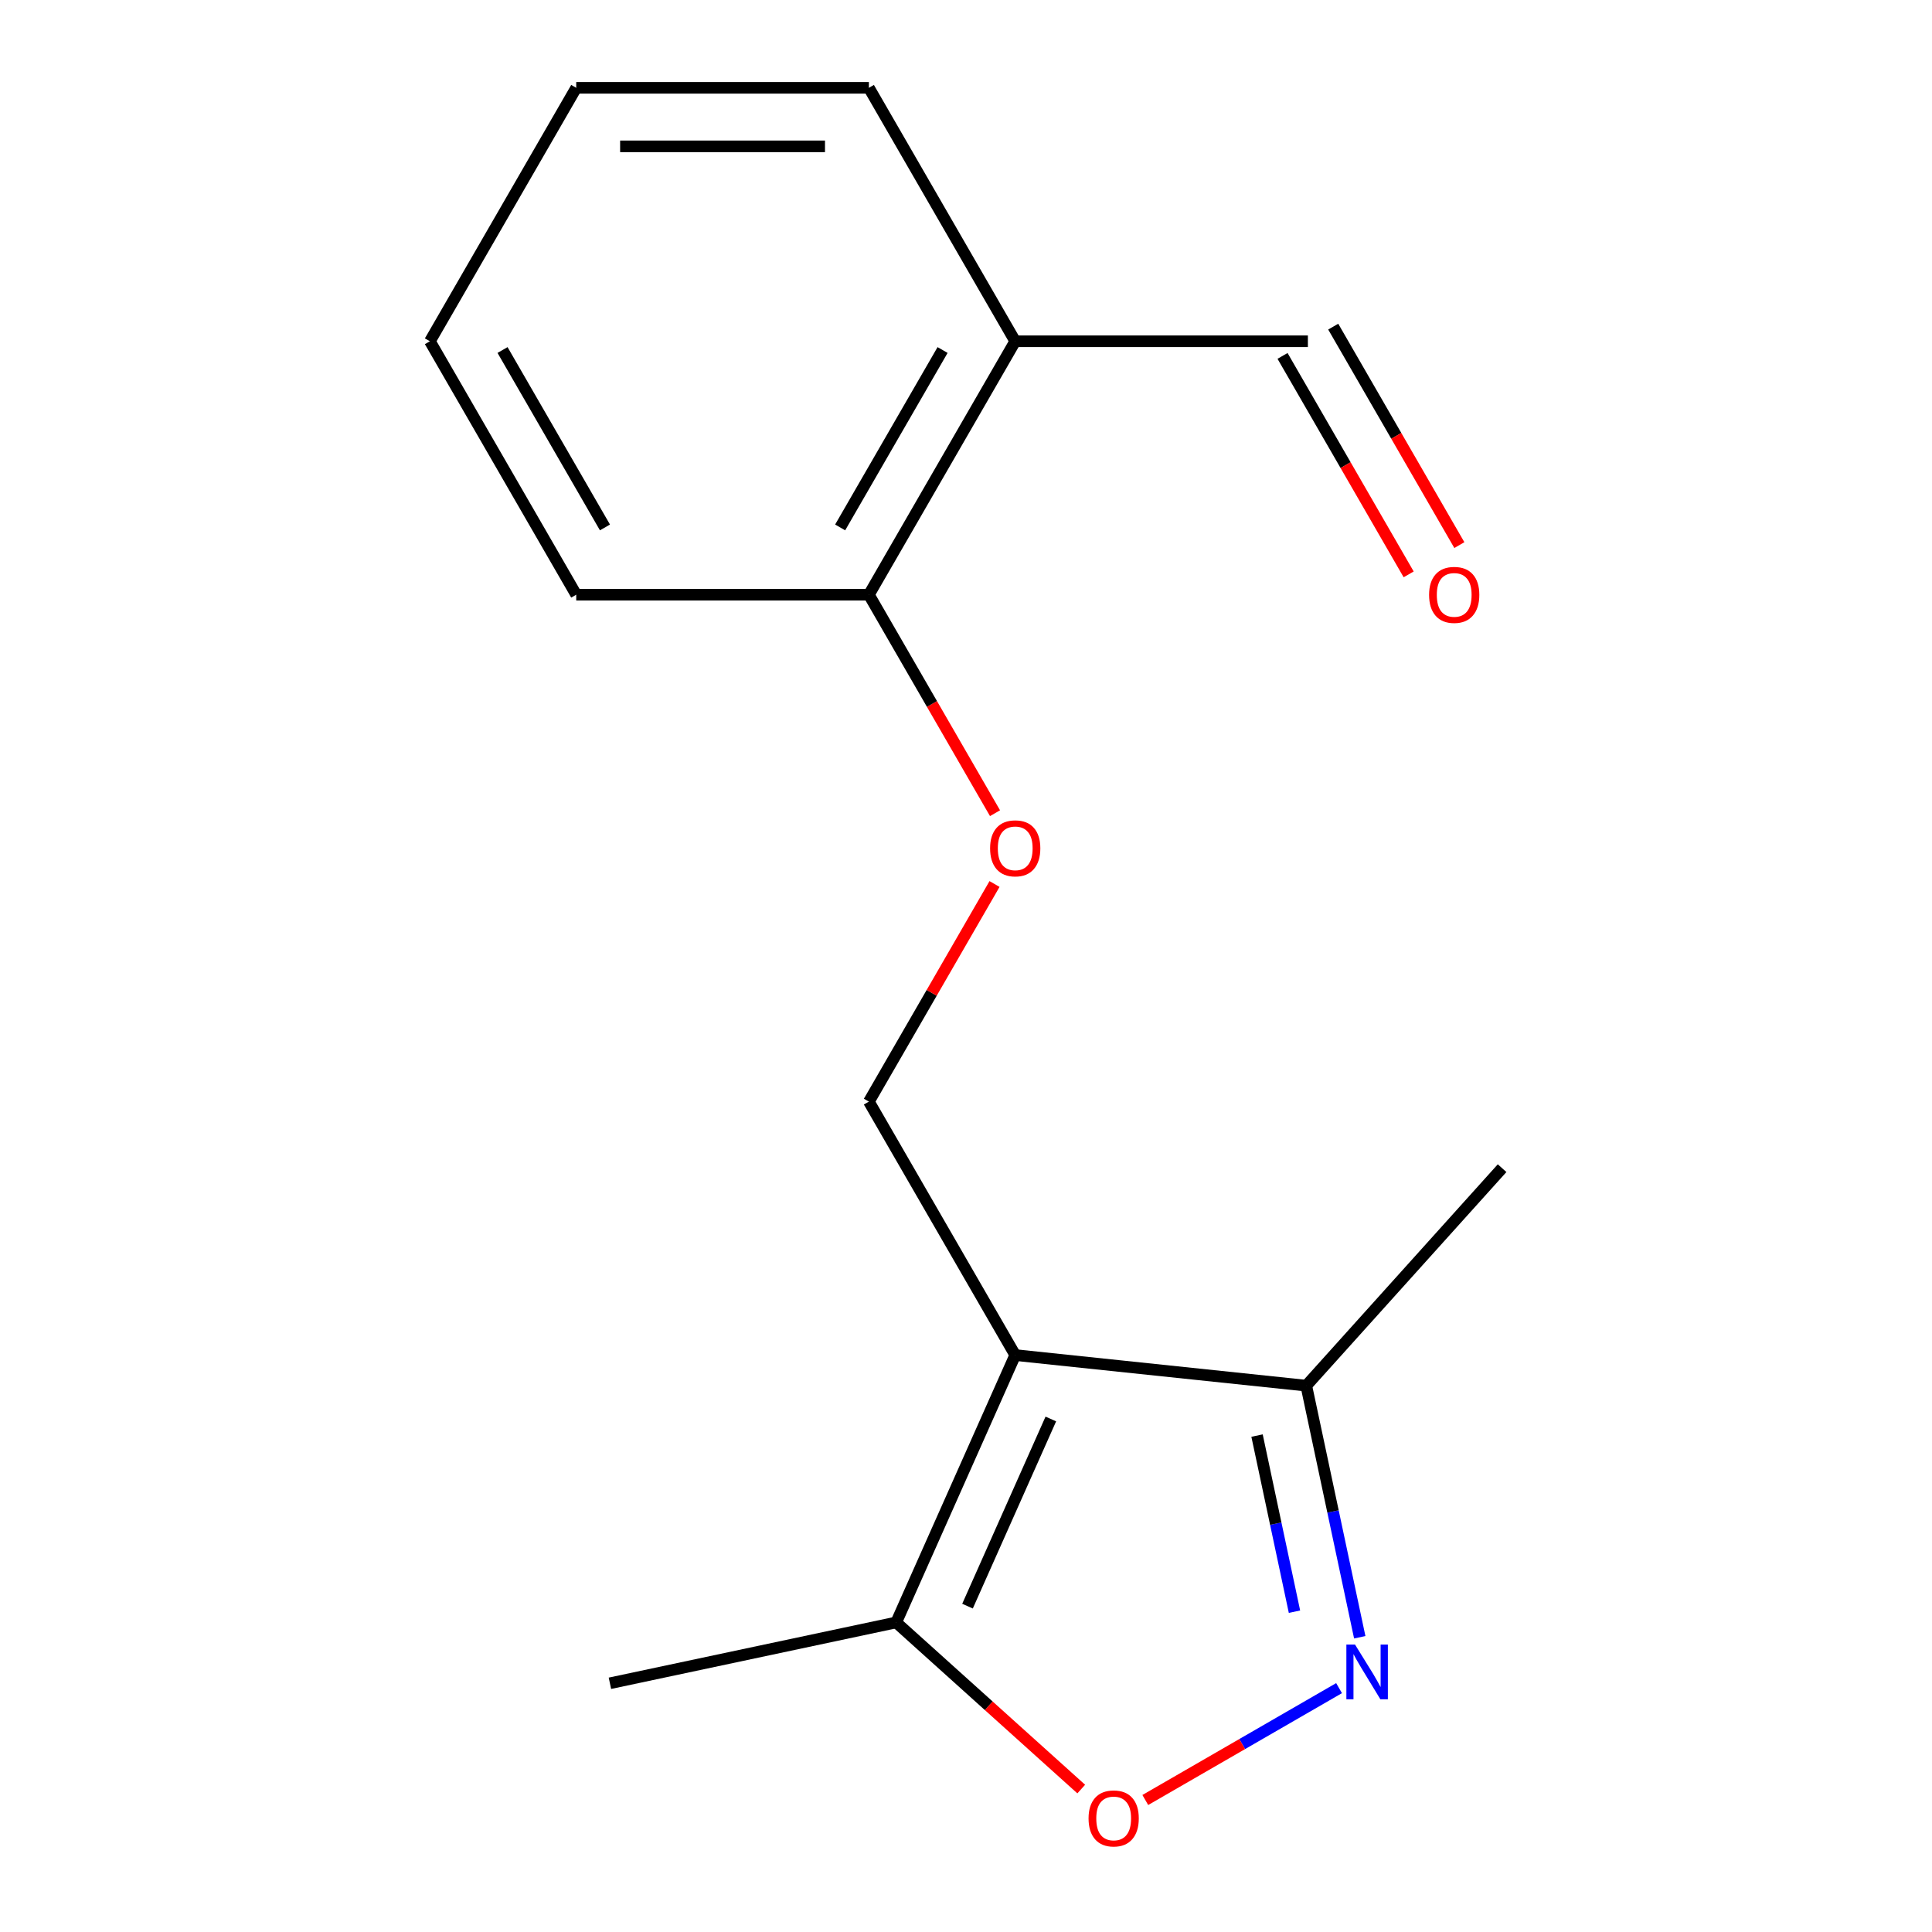 <?xml version='1.0' encoding='iso-8859-1'?>
<svg version='1.1' baseProfile='full'
              xmlns='http://www.w3.org/2000/svg'
                      xmlns:rdkit='http://www.rdkit.org/xml'
                      xmlns:xlink='http://www.w3.org/1999/xlink'
                  xml:space='preserve'
width='1000px' height='1000px' viewBox='0 0 1000 1000'>
<!-- END OF HEADER -->
<rect style='opacity:1.0;fill:#FFFFFF;stroke:none' width='1000' height='1000' x='0' y='0'> </rect>
<path class='bond-2' d='M 525.475,701.385 L 463.862,839.77' style='fill:none;fill-rule:evenodd;stroke:#000000;stroke-width:6px;stroke-linecap:butt;stroke-linejoin:miter;stroke-opacity:1' />
<path class='bond-2' d='M 543.91,734.465 L 500.781,831.335' style='fill:none;fill-rule:evenodd;stroke:#000000;stroke-width:6px;stroke-linecap:butt;stroke-linejoin:miter;stroke-opacity:1' />
<path class='bond-3' d='M 525.475,701.385 L 676.126,717.219' style='fill:none;fill-rule:evenodd;stroke:#000000;stroke-width:6px;stroke-linecap:butt;stroke-linejoin:miter;stroke-opacity:1' />
<path class='bond-4' d='M 525.475,701.385 L 449.735,570.199' style='fill:none;fill-rule:evenodd;stroke:#000000;stroke-width:6px;stroke-linecap:butt;stroke-linejoin:miter;stroke-opacity:1' />
<path class='bond-0' d='M 703.806,847.443 L 689.966,782.331' style='fill:none;fill-rule:evenodd;stroke:#0000FF;stroke-width:6px;stroke-linecap:butt;stroke-linejoin:miter;stroke-opacity:1' />
<path class='bond-0' d='M 689.966,782.331 L 676.126,717.219' style='fill:none;fill-rule:evenodd;stroke:#000000;stroke-width:6px;stroke-linecap:butt;stroke-linejoin:miter;stroke-opacity:1' />
<path class='bond-0' d='M 670.02,834.208 L 660.332,788.63' style='fill:none;fill-rule:evenodd;stroke:#0000FF;stroke-width:6px;stroke-linecap:butt;stroke-linejoin:miter;stroke-opacity:1' />
<path class='bond-0' d='M 660.332,788.63 L 650.644,743.052' style='fill:none;fill-rule:evenodd;stroke:#000000;stroke-width:6px;stroke-linecap:butt;stroke-linejoin:miter;stroke-opacity:1' />
<path class='bond-16' d='M 693.094,873.777 L 642.948,902.729' style='fill:none;fill-rule:evenodd;stroke:#0000FF;stroke-width:6px;stroke-linecap:butt;stroke-linejoin:miter;stroke-opacity:1' />
<path class='bond-16' d='M 642.948,902.729 L 592.802,931.68' style='fill:none;fill-rule:evenodd;stroke:#FF0000;stroke-width:6px;stroke-linecap:butt;stroke-linejoin:miter;stroke-opacity:1' />
<path class='bond-1' d='M 559.647,926.015 L 511.755,882.892' style='fill:none;fill-rule:evenodd;stroke:#FF0000;stroke-width:6px;stroke-linecap:butt;stroke-linejoin:miter;stroke-opacity:1' />
<path class='bond-1' d='M 511.755,882.892 L 463.862,839.77' style='fill:none;fill-rule:evenodd;stroke:#000000;stroke-width:6px;stroke-linecap:butt;stroke-linejoin:miter;stroke-opacity:1' />
<path class='bond-10' d='M 463.862,839.77 L 315.692,871.264' style='fill:none;fill-rule:evenodd;stroke:#000000;stroke-width:6px;stroke-linecap:butt;stroke-linejoin:miter;stroke-opacity:1' />
<path class='bond-11' d='M 676.126,717.219 L 777.486,604.647' style='fill:none;fill-rule:evenodd;stroke:#000000;stroke-width:6px;stroke-linecap:butt;stroke-linejoin:miter;stroke-opacity:1' />
<path class='bond-5' d='M 449.735,570.199 L 482.251,513.88' style='fill:none;fill-rule:evenodd;stroke:#000000;stroke-width:6px;stroke-linecap:butt;stroke-linejoin:miter;stroke-opacity:1' />
<path class='bond-5' d='M 482.251,513.88 L 514.767,457.56' style='fill:none;fill-rule:evenodd;stroke:#FF0000;stroke-width:6px;stroke-linecap:butt;stroke-linejoin:miter;stroke-opacity:1' />
<path class='bond-7' d='M 515.021,420.906 L 482.378,364.366' style='fill:none;fill-rule:evenodd;stroke:#FF0000;stroke-width:6px;stroke-linecap:butt;stroke-linejoin:miter;stroke-opacity:1' />
<path class='bond-7' d='M 482.378,364.366 L 449.735,307.827' style='fill:none;fill-rule:evenodd;stroke:#000000;stroke-width:6px;stroke-linecap:butt;stroke-linejoin:miter;stroke-opacity:1' />
<path class='bond-6' d='M 525.475,176.641 L 449.735,307.827' style='fill:none;fill-rule:evenodd;stroke:#000000;stroke-width:6px;stroke-linecap:butt;stroke-linejoin:miter;stroke-opacity:1' />
<path class='bond-6' d='M 487.877,181.171 L 434.859,273.001' style='fill:none;fill-rule:evenodd;stroke:#000000;stroke-width:6px;stroke-linecap:butt;stroke-linejoin:miter;stroke-opacity:1' />
<path class='bond-8' d='M 525.475,176.641 L 676.956,176.641' style='fill:none;fill-rule:evenodd;stroke:#000000;stroke-width:6px;stroke-linecap:butt;stroke-linejoin:miter;stroke-opacity:1' />
<path class='bond-12' d='M 525.475,176.641 L 449.735,45.455' style='fill:none;fill-rule:evenodd;stroke:#000000;stroke-width:6px;stroke-linecap:butt;stroke-linejoin:miter;stroke-opacity:1' />
<path class='bond-13' d='M 449.735,307.827 L 298.254,307.827' style='fill:none;fill-rule:evenodd;stroke:#000000;stroke-width:6px;stroke-linecap:butt;stroke-linejoin:miter;stroke-opacity:1' />
<path class='bond-9' d='M 663.837,184.215 L 696.48,240.754' style='fill:none;fill-rule:evenodd;stroke:#000000;stroke-width:6px;stroke-linecap:butt;stroke-linejoin:miter;stroke-opacity:1' />
<path class='bond-9' d='M 696.48,240.754 L 729.123,297.294' style='fill:none;fill-rule:evenodd;stroke:#FF0000;stroke-width:6px;stroke-linecap:butt;stroke-linejoin:miter;stroke-opacity:1' />
<path class='bond-9' d='M 690.074,169.067 L 722.718,225.606' style='fill:none;fill-rule:evenodd;stroke:#000000;stroke-width:6px;stroke-linecap:butt;stroke-linejoin:miter;stroke-opacity:1' />
<path class='bond-9' d='M 722.718,225.606 L 755.361,282.146' style='fill:none;fill-rule:evenodd;stroke:#FF0000;stroke-width:6px;stroke-linecap:butt;stroke-linejoin:miter;stroke-opacity:1' />
<path class='bond-17' d='M 449.735,45.455 L 298.254,45.455' style='fill:none;fill-rule:evenodd;stroke:#000000;stroke-width:6px;stroke-linecap:butt;stroke-linejoin:miter;stroke-opacity:1' />
<path class='bond-17' d='M 427.013,75.751 L 320.976,75.751' style='fill:none;fill-rule:evenodd;stroke:#000000;stroke-width:6px;stroke-linecap:butt;stroke-linejoin:miter;stroke-opacity:1' />
<path class='bond-15' d='M 298.254,307.827 L 222.514,176.641' style='fill:none;fill-rule:evenodd;stroke:#000000;stroke-width:6px;stroke-linecap:butt;stroke-linejoin:miter;stroke-opacity:1' />
<path class='bond-15' d='M 313.13,273.001 L 260.112,181.171' style='fill:none;fill-rule:evenodd;stroke:#000000;stroke-width:6px;stroke-linecap:butt;stroke-linejoin:miter;stroke-opacity:1' />
<path class='bond-14' d='M 298.254,45.455 L 222.514,176.641' style='fill:none;fill-rule:evenodd;stroke:#000000;stroke-width:6px;stroke-linecap:butt;stroke-linejoin:miter;stroke-opacity:1' />
<path  class='atom-1' d='M 701.361 851.23
L 710.641 866.23
Q 711.561 867.71, 713.041 870.39
Q 714.521 873.07, 714.601 873.23
L 714.601 851.23
L 718.361 851.23
L 718.361 879.55
L 714.481 879.55
L 704.521 863.15
Q 703.361 861.23, 702.121 859.03
Q 700.921 856.83, 700.561 856.15
L 700.561 879.55
L 696.881 879.55
L 696.881 851.23
L 701.361 851.23
' fill='#0000FF'/>
<path  class='atom-2' d='M 563.434 941.21
Q 563.434 934.41, 566.794 930.61
Q 570.154 926.81, 576.434 926.81
Q 582.714 926.81, 586.074 930.61
Q 589.434 934.41, 589.434 941.21
Q 589.434 948.09, 586.034 952.01
Q 582.634 955.89, 576.434 955.89
Q 570.194 955.89, 566.794 952.01
Q 563.434 948.13, 563.434 941.21
M 576.434 952.69
Q 580.754 952.69, 583.074 949.81
Q 585.434 946.89, 585.434 941.21
Q 585.434 935.65, 583.074 932.85
Q 580.754 930.01, 576.434 930.01
Q 572.114 930.01, 569.754 932.81
Q 567.434 935.61, 567.434 941.21
Q 567.434 946.93, 569.754 949.81
Q 572.114 952.69, 576.434 952.69
' fill='#FF0000'/>
<path  class='atom-6' d='M 512.475 439.093
Q 512.475 432.293, 515.835 428.493
Q 519.195 424.693, 525.475 424.693
Q 531.755 424.693, 535.115 428.493
Q 538.475 432.293, 538.475 439.093
Q 538.475 445.973, 535.075 449.893
Q 531.675 453.773, 525.475 453.773
Q 519.235 453.773, 515.835 449.893
Q 512.475 446.013, 512.475 439.093
M 525.475 450.573
Q 529.795 450.573, 532.115 447.693
Q 534.475 444.773, 534.475 439.093
Q 534.475 433.533, 532.115 430.733
Q 529.795 427.893, 525.475 427.893
Q 521.155 427.893, 518.795 430.693
Q 516.475 433.493, 516.475 439.093
Q 516.475 444.813, 518.795 447.693
Q 521.155 450.573, 525.475 450.573
' fill='#FF0000'/>
<path  class='atom-10' d='M 739.696 307.907
Q 739.696 301.107, 743.056 297.307
Q 746.416 293.507, 752.696 293.507
Q 758.976 293.507, 762.336 297.307
Q 765.696 301.107, 765.696 307.907
Q 765.696 314.787, 762.296 318.707
Q 758.896 322.587, 752.696 322.587
Q 746.456 322.587, 743.056 318.707
Q 739.696 314.827, 739.696 307.907
M 752.696 319.387
Q 757.016 319.387, 759.336 316.507
Q 761.696 313.587, 761.696 307.907
Q 761.696 302.347, 759.336 299.547
Q 757.016 296.707, 752.696 296.707
Q 748.376 296.707, 746.016 299.507
Q 743.696 302.307, 743.696 307.907
Q 743.696 313.627, 746.016 316.507
Q 748.376 319.387, 752.696 319.387
' fill='#FF0000'/>
</svg>
